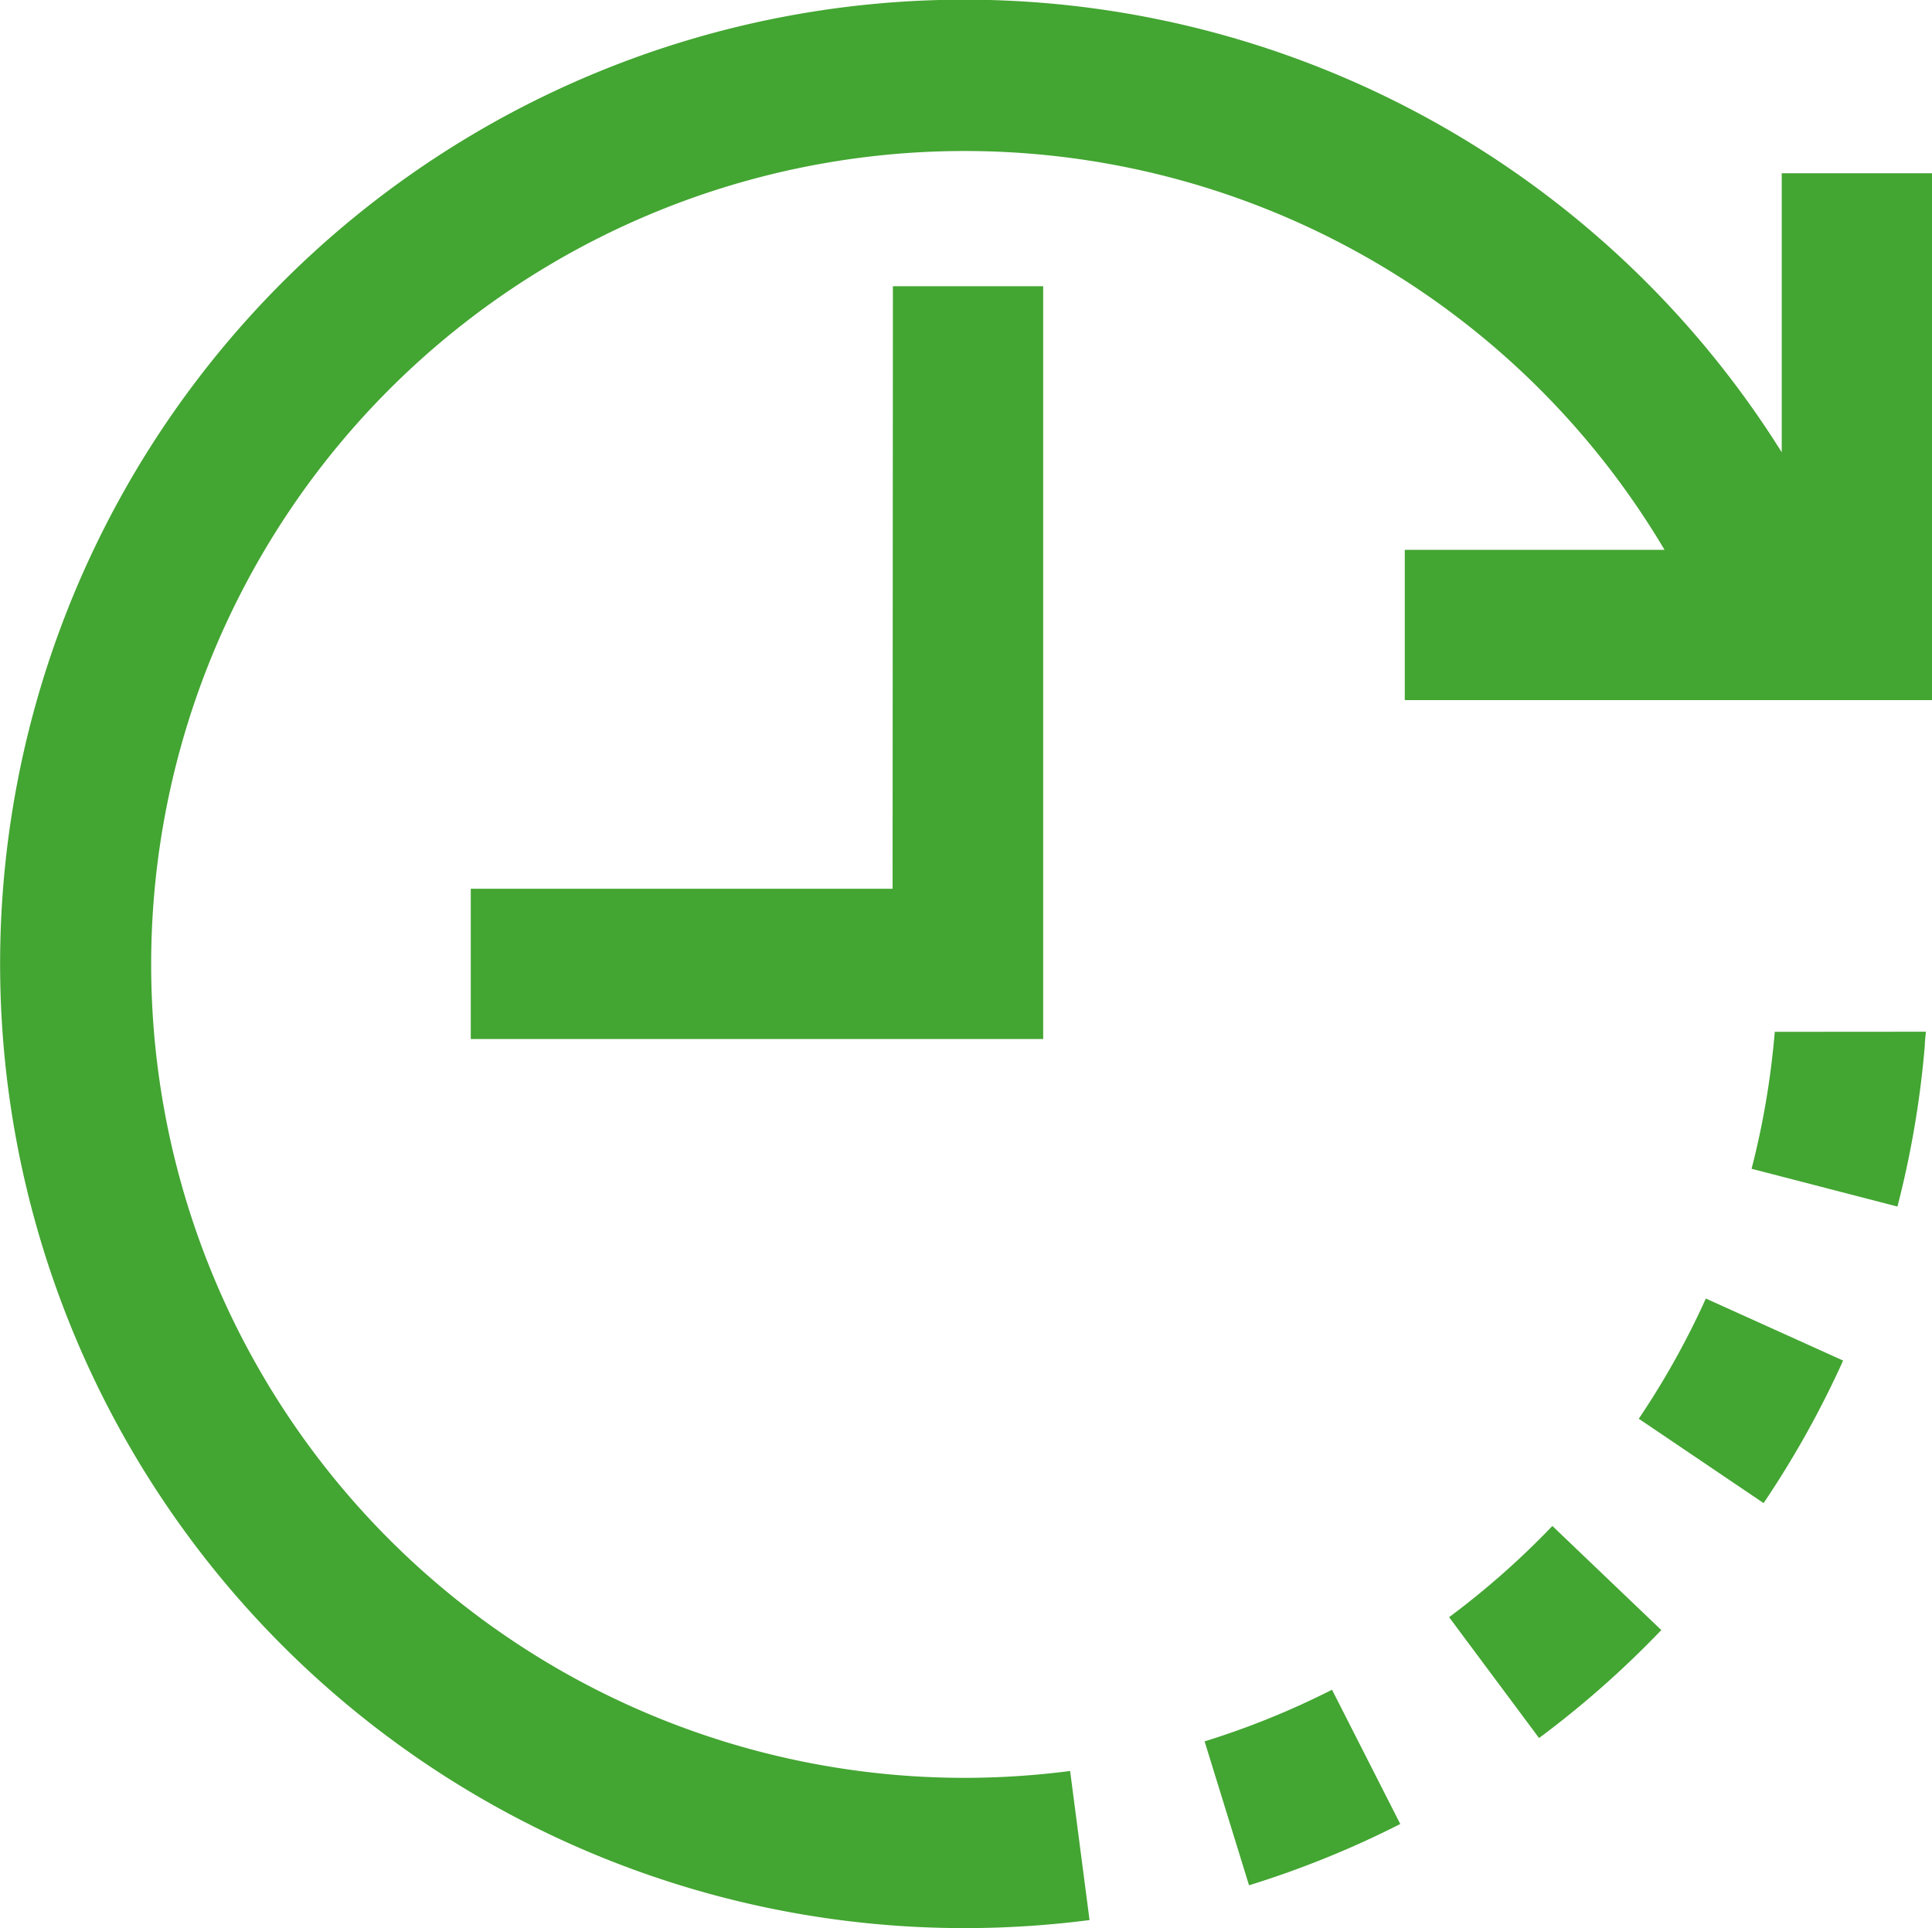 <svg xmlns="http://www.w3.org/2000/svg" width="18" height="17.965" viewBox="0 0 18 17.965"><defs><style>.a{fill:#43a532;}</style></defs><g transform="translate(0 -0.499)"><g transform="translate(0 0.499)"><path class="a" d="M384.018,405.775l.838,1.126a9.056,9.056,0,0,0,1.139-1.006l-1.015-.97A7.649,7.649,0,0,1,384.018,405.775Z" transform="translate(-370.517 -390.707)"/><path class="a" d="M319.227,448.805l.414,1.341a8.954,8.954,0,0,0,1.409-.571l-.636-1.251A7.549,7.549,0,0,1,319.227,448.805Z" transform="translate(-308.004 -432.58)"/><path class="a" d="M434.284,345.768l1.163.786a9,9,0,0,0,.741-1.328l-1.279-.578A7.592,7.592,0,0,1,434.284,345.768Z" transform="translate(-419.016 -332.549)"/><path class="a" d="M128.686,81.965h-3.93v1.4h5.333V76.351h-1.4Z" transform="translate(-120.37 -73.684)"/><path class="a" d="M16.6,2.113v2.6A8.984,8.984,0,1,0,8.982,18.464a9.1,9.1,0,0,0,1.169-.075L9.97,17a7.689,7.689,0,0,1-.988.064A7.579,7.579,0,1,1,15.508,5.622h-2.42v1.4H18V2.113Z" transform="translate(0 -0.499)"/><path class="a" d="M464.417,273.965q-.009.112-.022.224h0a7.575,7.575,0,0,1-.194,1.052l1.359.352a8.985,8.985,0,0,0,.255-1.5h0c0-.043.007-.086.01-.129Z" transform="translate(-447.882 -264.351)"/></g></g></svg>